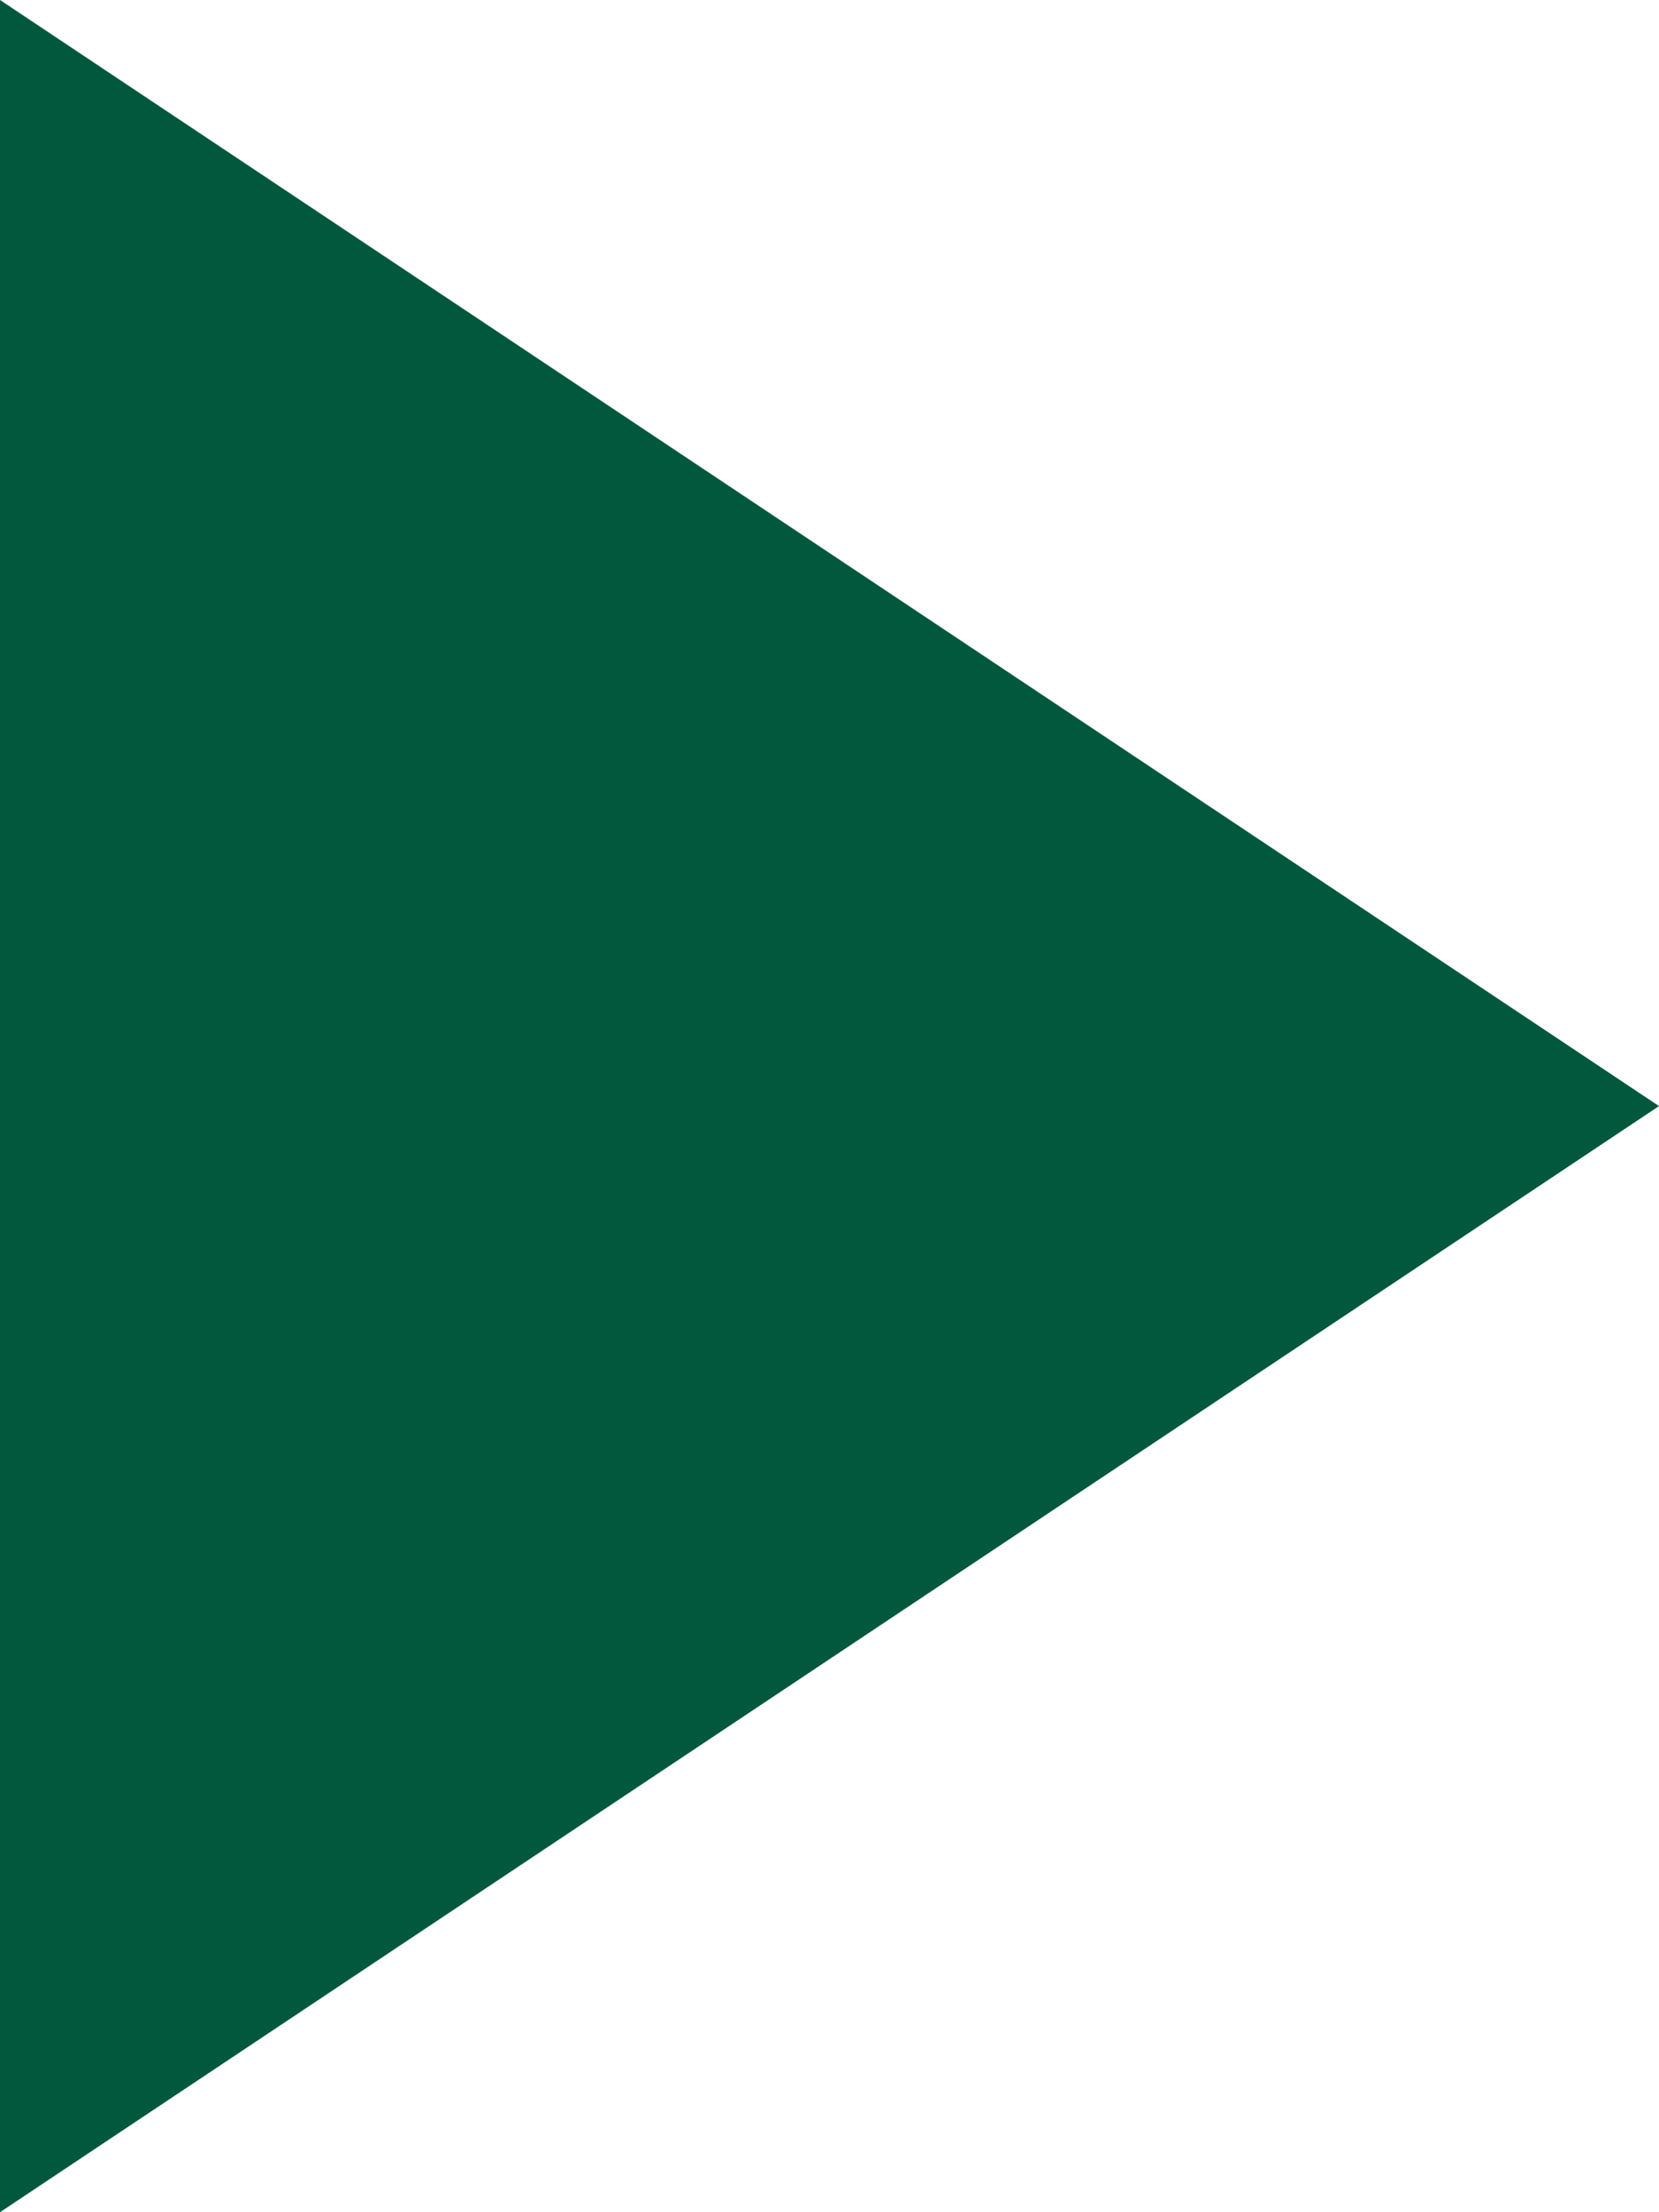 <?xml version="1.0" encoding="UTF-8"?>
<svg width="18px" height="24px" viewBox="0 0 18 24" version="1.1" xmlns="http://www.w3.org/2000/svg" xmlns:xlink="http://www.w3.org/1999/xlink">
    <title>C79B8E06-FF7E-44E3-BEB0-A79B92B2CCAB</title>
    <g id="2022" stroke="none" stroke-width="1" fill="none" fill-rule="evenodd">
        <g id="beauty-fair_2022" transform="translate(-181, -734)" fill="#01583d">
            <polygon id="play" points="181 734 199 746 181 758"></polygon>
        </g>
    </g>
</svg>